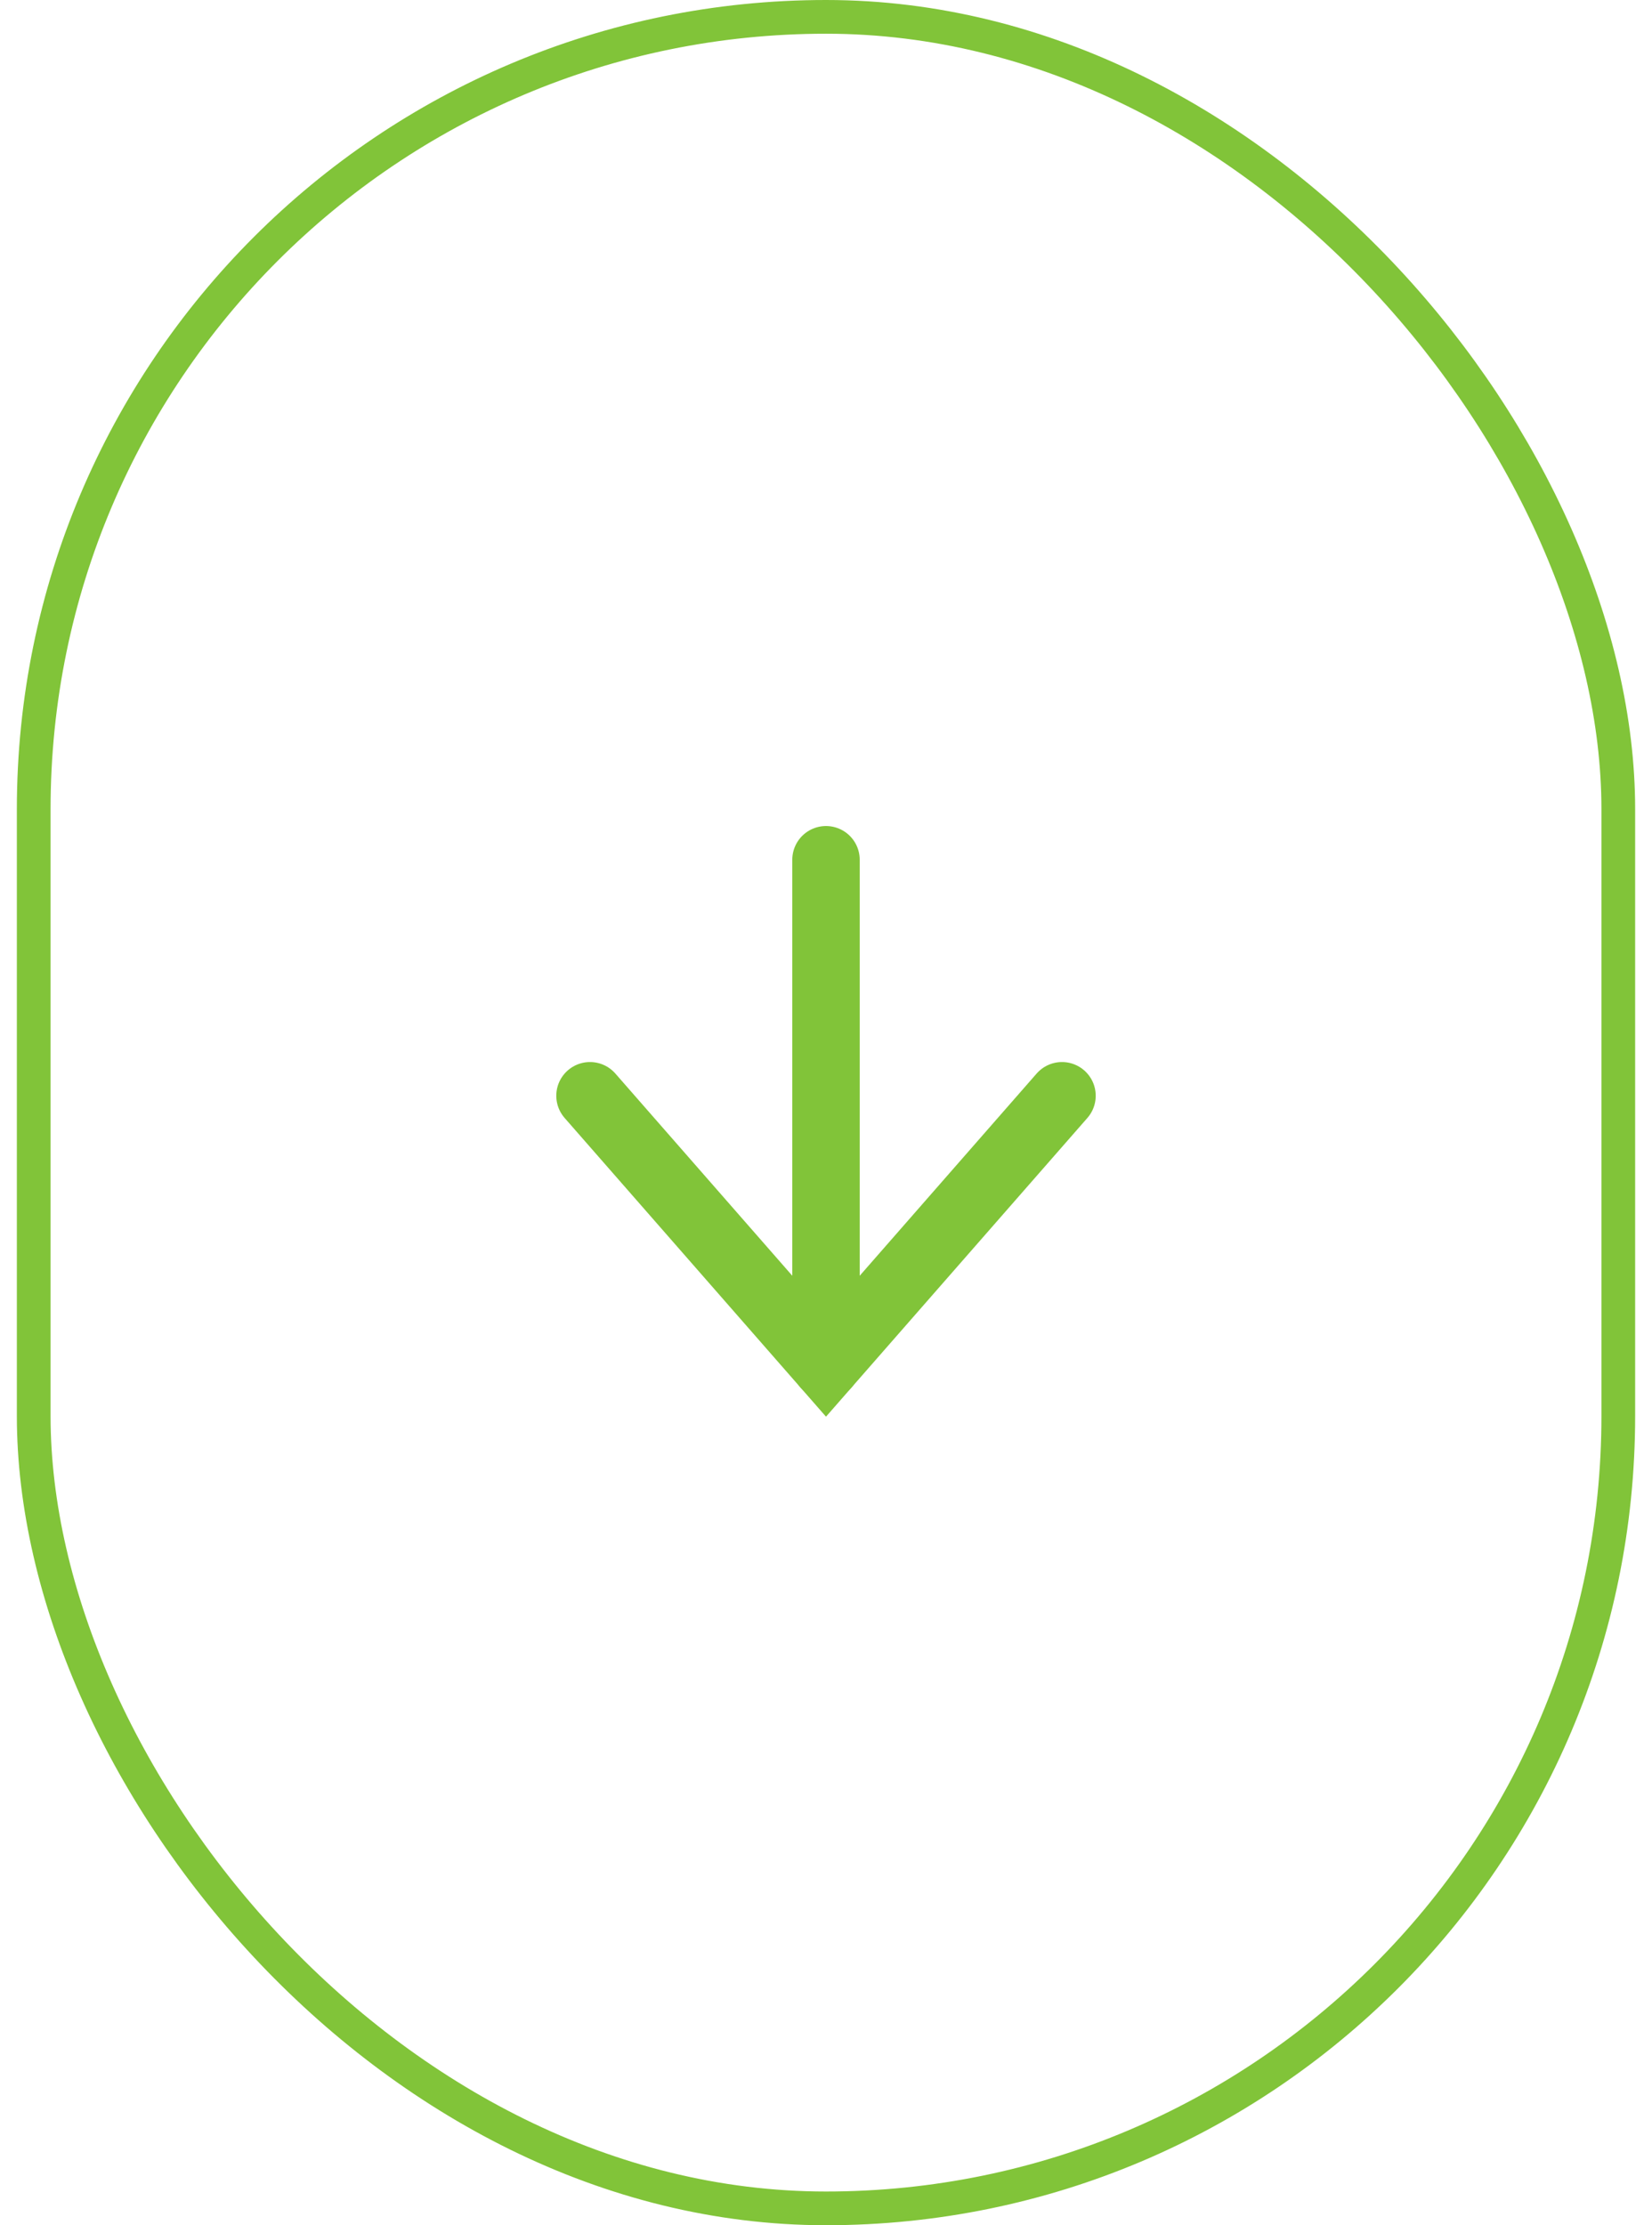 <svg xmlns="http://www.w3.org/2000/svg" width="49" height="66" viewBox="0 0 49 66" fill="none"><rect x="1" y="0.5" width="47" height="65" rx="23.5" stroke="#81C439"></rect><path d="M24.5 25.5L24.5 40.5" stroke="#81C439" stroke-width="2" stroke-linecap="round"></path><path d="M31.5 32.5L24.5 40.5L17.5 32.5" stroke="#81C439" stroke-width="2" stroke-linecap="round"></path></svg>